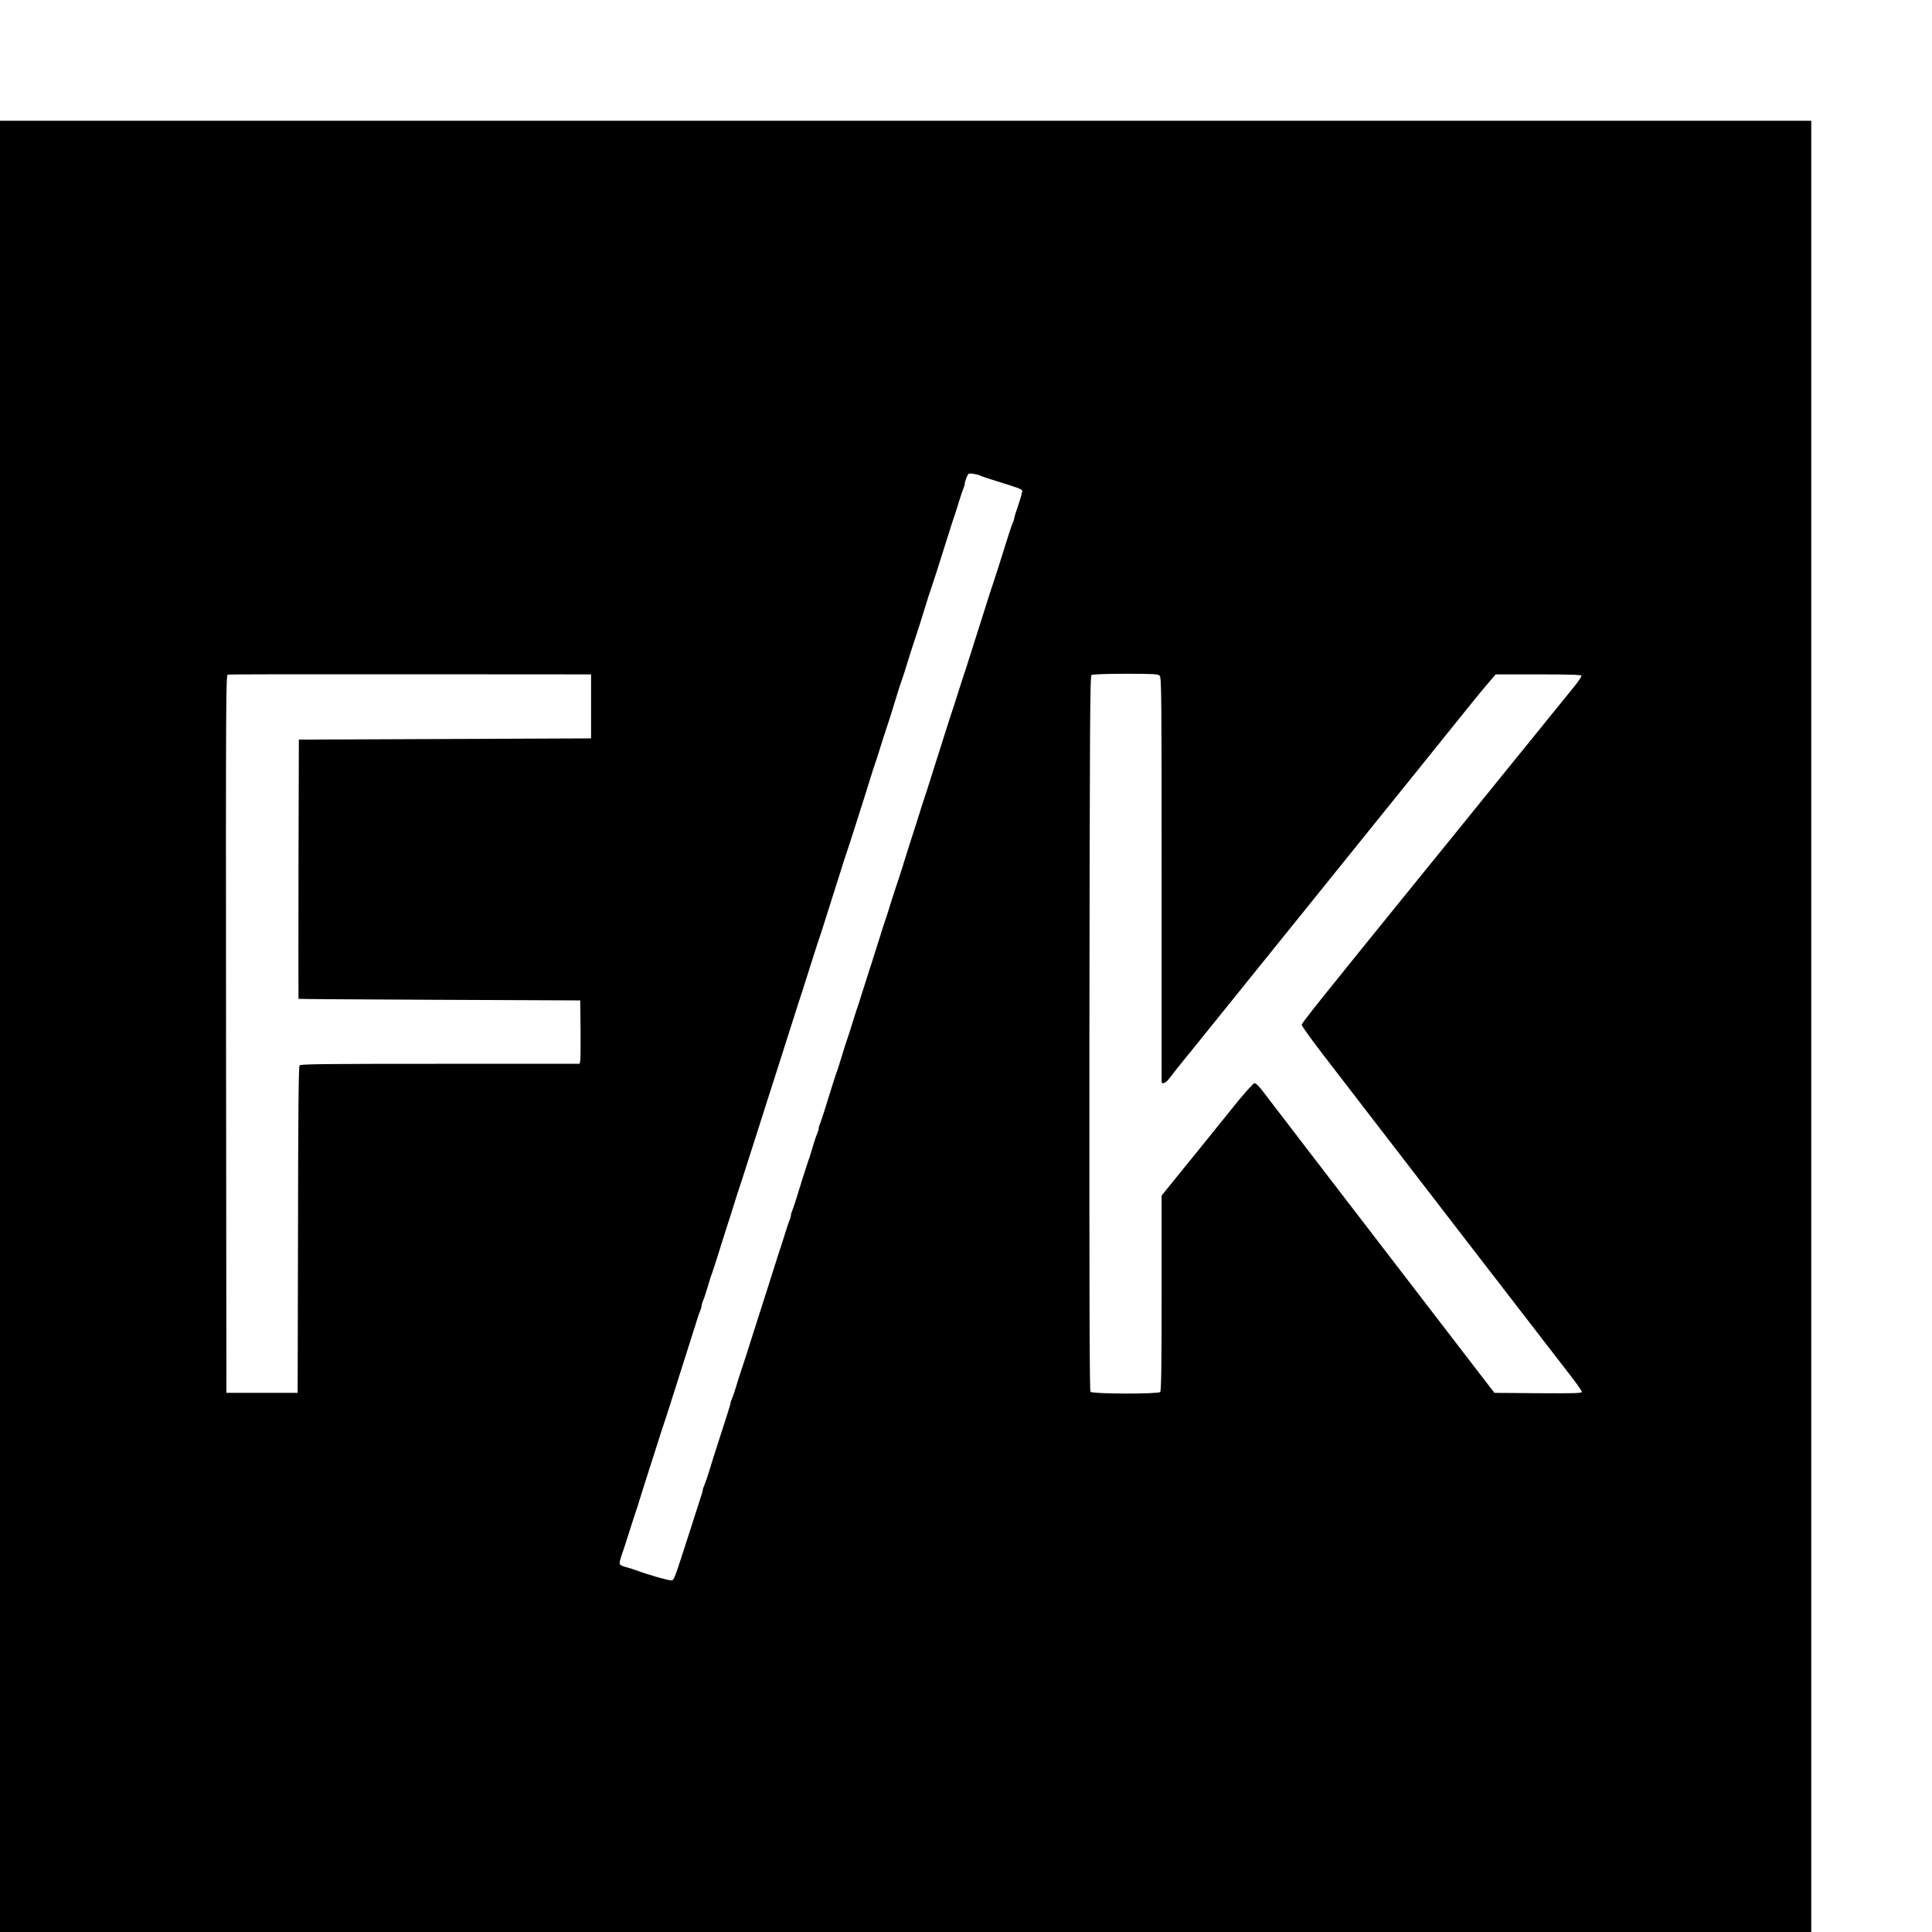<?xml version="1.0" standalone="no"?>
<!DOCTYPE svg PUBLIC "-//W3C//DTD SVG 20010904//EN"
 "http://www.w3.org/TR/2001/REC-SVG-20010904/DTD/svg10.dtd">
<svg version="1.0" xmlns="http://www.w3.org/2000/svg"
 width="16pt" height="16pt" viewBox="0 0 16 16"
 preserveAspectRatio="xMidYMid meet">
<g transform="translate(0,16) scale(0.001,-0.001)"
fill="#000000" stroke="none">
<path d="M0 7500 l0 -7500 7500 0 7500 0 0 7500 0 7500 -7500 0 -7500 0 0
-7500z m8118 4561 c9 -5 71 -26 137 -46 159 -49 204 -65 210 -76 4 -5 -10 -56
-29 -113 -20 -57 -36 -109 -36 -116 0 -7 -6 -26 -14 -43 -8 -18 -31 -86 -51
-152 -47 -152 -104 -330 -120 -375 -7 -19 -29 -89 -50 -155 -21 -66 -50 -158
-65 -205 -15 -47 -44 -139 -65 -205 -21 -66 -43 -136 -50 -155 -7 -19 -29 -89
-50 -155 -21 -66 -43 -136 -50 -155 -7 -19 -29 -89 -50 -155 -21 -66 -50 -158
-65 -205 -15 -47 -44 -139 -65 -205 -21 -66 -43 -136 -50 -155 -7 -19 -25 -75
-40 -125 -16 -49 -45 -144 -67 -210 -21 -66 -55 -172 -74 -235 -20 -63 -42
-131 -49 -150 -7 -19 -29 -89 -50 -155 -20 -66 -43 -136 -50 -155 -7 -19 -23
-69 -35 -110 -13 -41 -42 -133 -65 -205 -23 -71 -59 -184 -80 -250 -20 -66
-43 -136 -50 -155 -7 -19 -22 -69 -35 -110 -13 -41 -28 -91 -35 -110 -7 -19
-30 -89 -50 -155 -20 -66 -42 -136 -50 -155 -7 -19 -27 -82 -45 -140 -18 -58
-42 -134 -53 -170 -11 -36 -26 -80 -33 -98 -8 -18 -14 -39 -14 -47 0 -8 -6
-29 -14 -47 -8 -18 -24 -67 -36 -108 -12 -41 -27 -91 -35 -110 -12 -33 -69
-213 -103 -325 -8 -27 -21 -65 -28 -83 -8 -18 -14 -39 -14 -47 0 -8 -6 -29
-14 -47 -7 -18 -24 -67 -36 -108 -13 -41 -28 -91 -35 -110 -7 -19 -29 -89 -50
-155 -21 -66 -50 -158 -65 -205 -15 -47 -51 -159 -80 -250 -78 -246 -121 -381
-135 -420 -7 -19 -23 -69 -35 -110 -12 -41 -28 -89 -36 -107 -8 -17 -14 -36
-14 -42 0 -6 -14 -55 -32 -109 -105 -325 -127 -394 -147 -462 -13 -41 -29 -89
-37 -107 -8 -17 -14 -36 -14 -43 0 -6 -13 -50 -29 -98 -16 -48 -54 -168 -86
-267 -123 -382 -122 -380 -145 -383 -19 -3 -191 46 -290 83 -19 7 -53 18 -75
24 -67 18 -71 23 -56 73 7 24 19 59 26 78 7 19 29 89 50 155 21 66 43 136 50
155 7 19 23 69 35 110 13 41 42 134 65 205 23 72 59 184 80 250 21 66 43 136
50 155 7 19 29 87 49 150 72 228 110 347 151 475 23 72 52 164 65 205 12 41
28 90 36 108 8 18 14 39 14 47 0 8 6 29 14 47 8 18 24 67 36 108 12 41 27 91
35 110 7 19 29 87 49 150 19 63 53 169 74 235 22 66 51 161 67 210 15 50 33
106 40 125 7 19 34 103 60 185 26 83 62 195 80 250 18 55 49 154 70 220 21 66
59 185 85 265 43 134 74 232 153 480 16 52 52 163 79 245 26 83 64 202 84 265
20 63 42 131 49 150 7 19 29 89 50 155 21 66 50 158 65 205 15 47 44 139 65
205 20 66 43 136 50 155 7 19 29 87 49 150 20 63 54 169 75 235 21 66 50 161
66 210 15 50 33 106 40 125 7 19 30 89 50 155 21 66 43 136 50 155 11 30 29
88 102 325 9 28 22 66 29 85 7 19 29 89 49 155 21 66 43 136 50 155 13 36 76
235 103 325 8 28 21 66 28 85 14 40 93 285 149 465 20 66 43 136 50 155 7 19
22 69 35 110 12 41 29 90 36 108 8 18 14 39 14 48 0 8 7 31 15 51 15 34 16 35
55 29 23 -3 49 -10 58 -15z m-3223 -1911 l0 -265 -1210 -5 -1210 -5 -3 -1072
c-1 -590 -1 -1074 0 -1075 2 -2 527 -5 1168 -8 l1165 -5 3 -240 c1 -132 0
-250 -3 -262 l-5 -23 -1154 0 c-955 0 -1155 -2 -1165 -13 -8 -10 -12 -386 -13
-1363 l-3 -1349 -295 0 -295 0 -3 2972 c-2 2824 -1 2972 15 2976 10 3 691 4
1513 3 l1495 -1 0 -265z m4709 254 c15 -14 16 -175 16 -1682 0 -917 0 -1673 0
-1679 0 -28 38 -11 67 30 17 23 93 120 170 213 76 94 293 364 483 599 190 235
406 503 480 595 74 92 272 338 440 546 168 208 384 476 480 595 96 119 254
315 350 435 96 120 202 250 236 288 l60 71 354 0 c254 0 354 -3 357 -11 2 -7
-27 -49 -64 -95 -38 -46 -125 -154 -194 -239 -69 -85 -244 -302 -390 -481
-145 -179 -337 -416 -425 -525 -89 -109 -202 -248 -251 -309 -827 -1020 -993
-1227 -993 -1242 0 -10 89 -133 197 -273 207 -268 817 -1060 1163 -1510 228
-296 680 -881 883 -1144 42 -55 77 -105 77 -113 0 -11 -64 -13 -362 -11 l-362
3 -296 385 c-797 1037 -1591 2071 -1630 2123 -24 31 -50 57 -60 57 -9 0 -72
-69 -148 -162 -192 -239 -401 -497 -579 -716 l-43 -53 0 -807 c0 -615 -3 -811
-12 -820 -18 -18 -561 -17 -577 2 -8 10 -10 787 -9 2970 3 2615 5 2958 18
2966 8 6 131 10 282 10 230 0 269 -2 282 -16z"/>
</g>
</svg>

